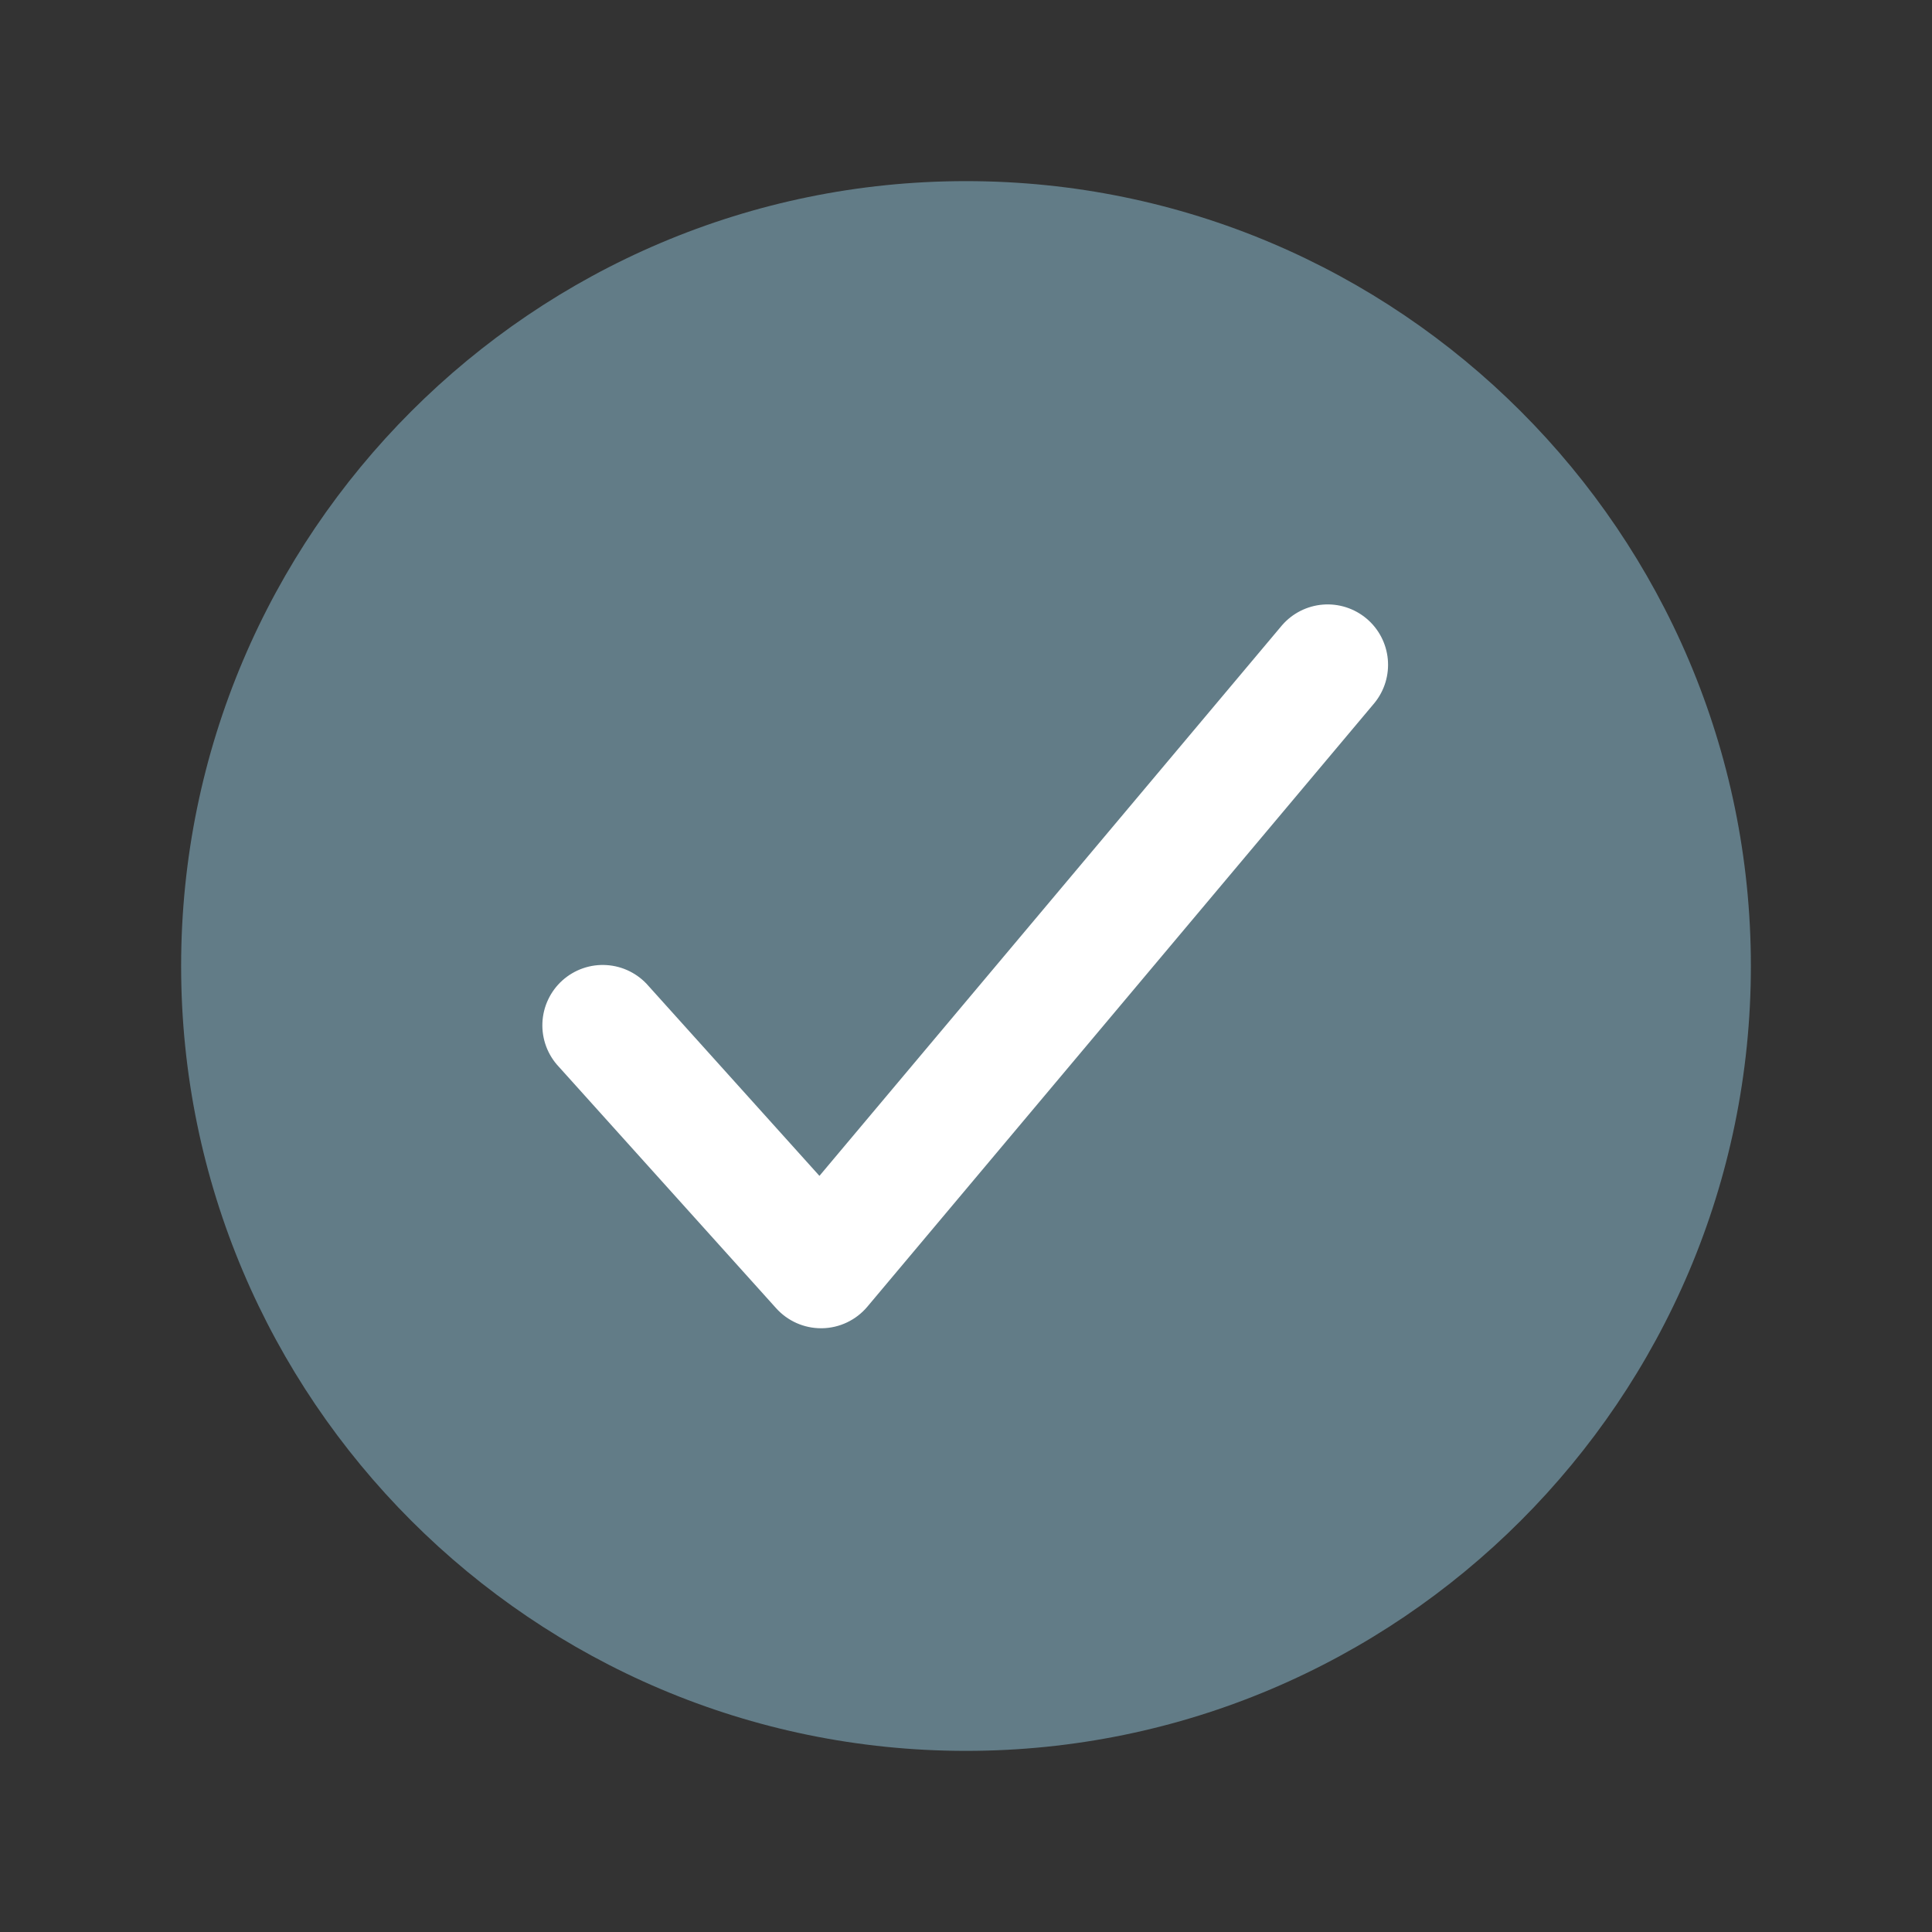 <svg width="100" height="100" viewBox="0 0 100 100" fill="none" xmlns="http://www.w3.org/2000/svg">
<rect x="0" y="0" width="100" height="100" fill="#333333" stroke="none"/>
<circle cx="50" cy="50" r="40" fill="white"/>
<path d="M50 9.375C27.6 9.375 9.375 27.6 9.375 50C9.375 72.4 27.6 90.625 50 90.625C72.4 90.625 90.625 72.4 90.625 50C90.625 27.6 72.4 9.375 50 9.375ZM71.143 36.385L44.893 67.635C44.605 67.978 44.246 68.255 43.842 68.447C43.438 68.64 42.997 68.743 42.549 68.75H42.496C42.058 68.75 41.625 68.658 41.225 68.479C40.825 68.301 40.467 68.04 40.174 67.715L28.924 55.215C28.638 54.912 28.416 54.555 28.27 54.165C28.124 53.774 28.058 53.359 28.075 52.943C28.092 52.527 28.192 52.118 28.37 51.741C28.547 51.364 28.798 51.027 29.107 50.748C29.417 50.47 29.779 50.256 30.172 50.119C30.566 49.982 30.983 49.926 31.398 49.953C31.814 49.979 32.22 50.089 32.593 50.275C32.965 50.461 33.297 50.719 33.568 51.035L42.414 60.863L66.357 32.365C66.894 31.744 67.654 31.36 68.473 31.294C69.291 31.229 70.102 31.489 70.731 32.017C71.36 32.545 71.755 33.299 71.832 34.116C71.909 34.934 71.662 35.749 71.143 36.385Z" fill="#627C87"/>
</svg>
